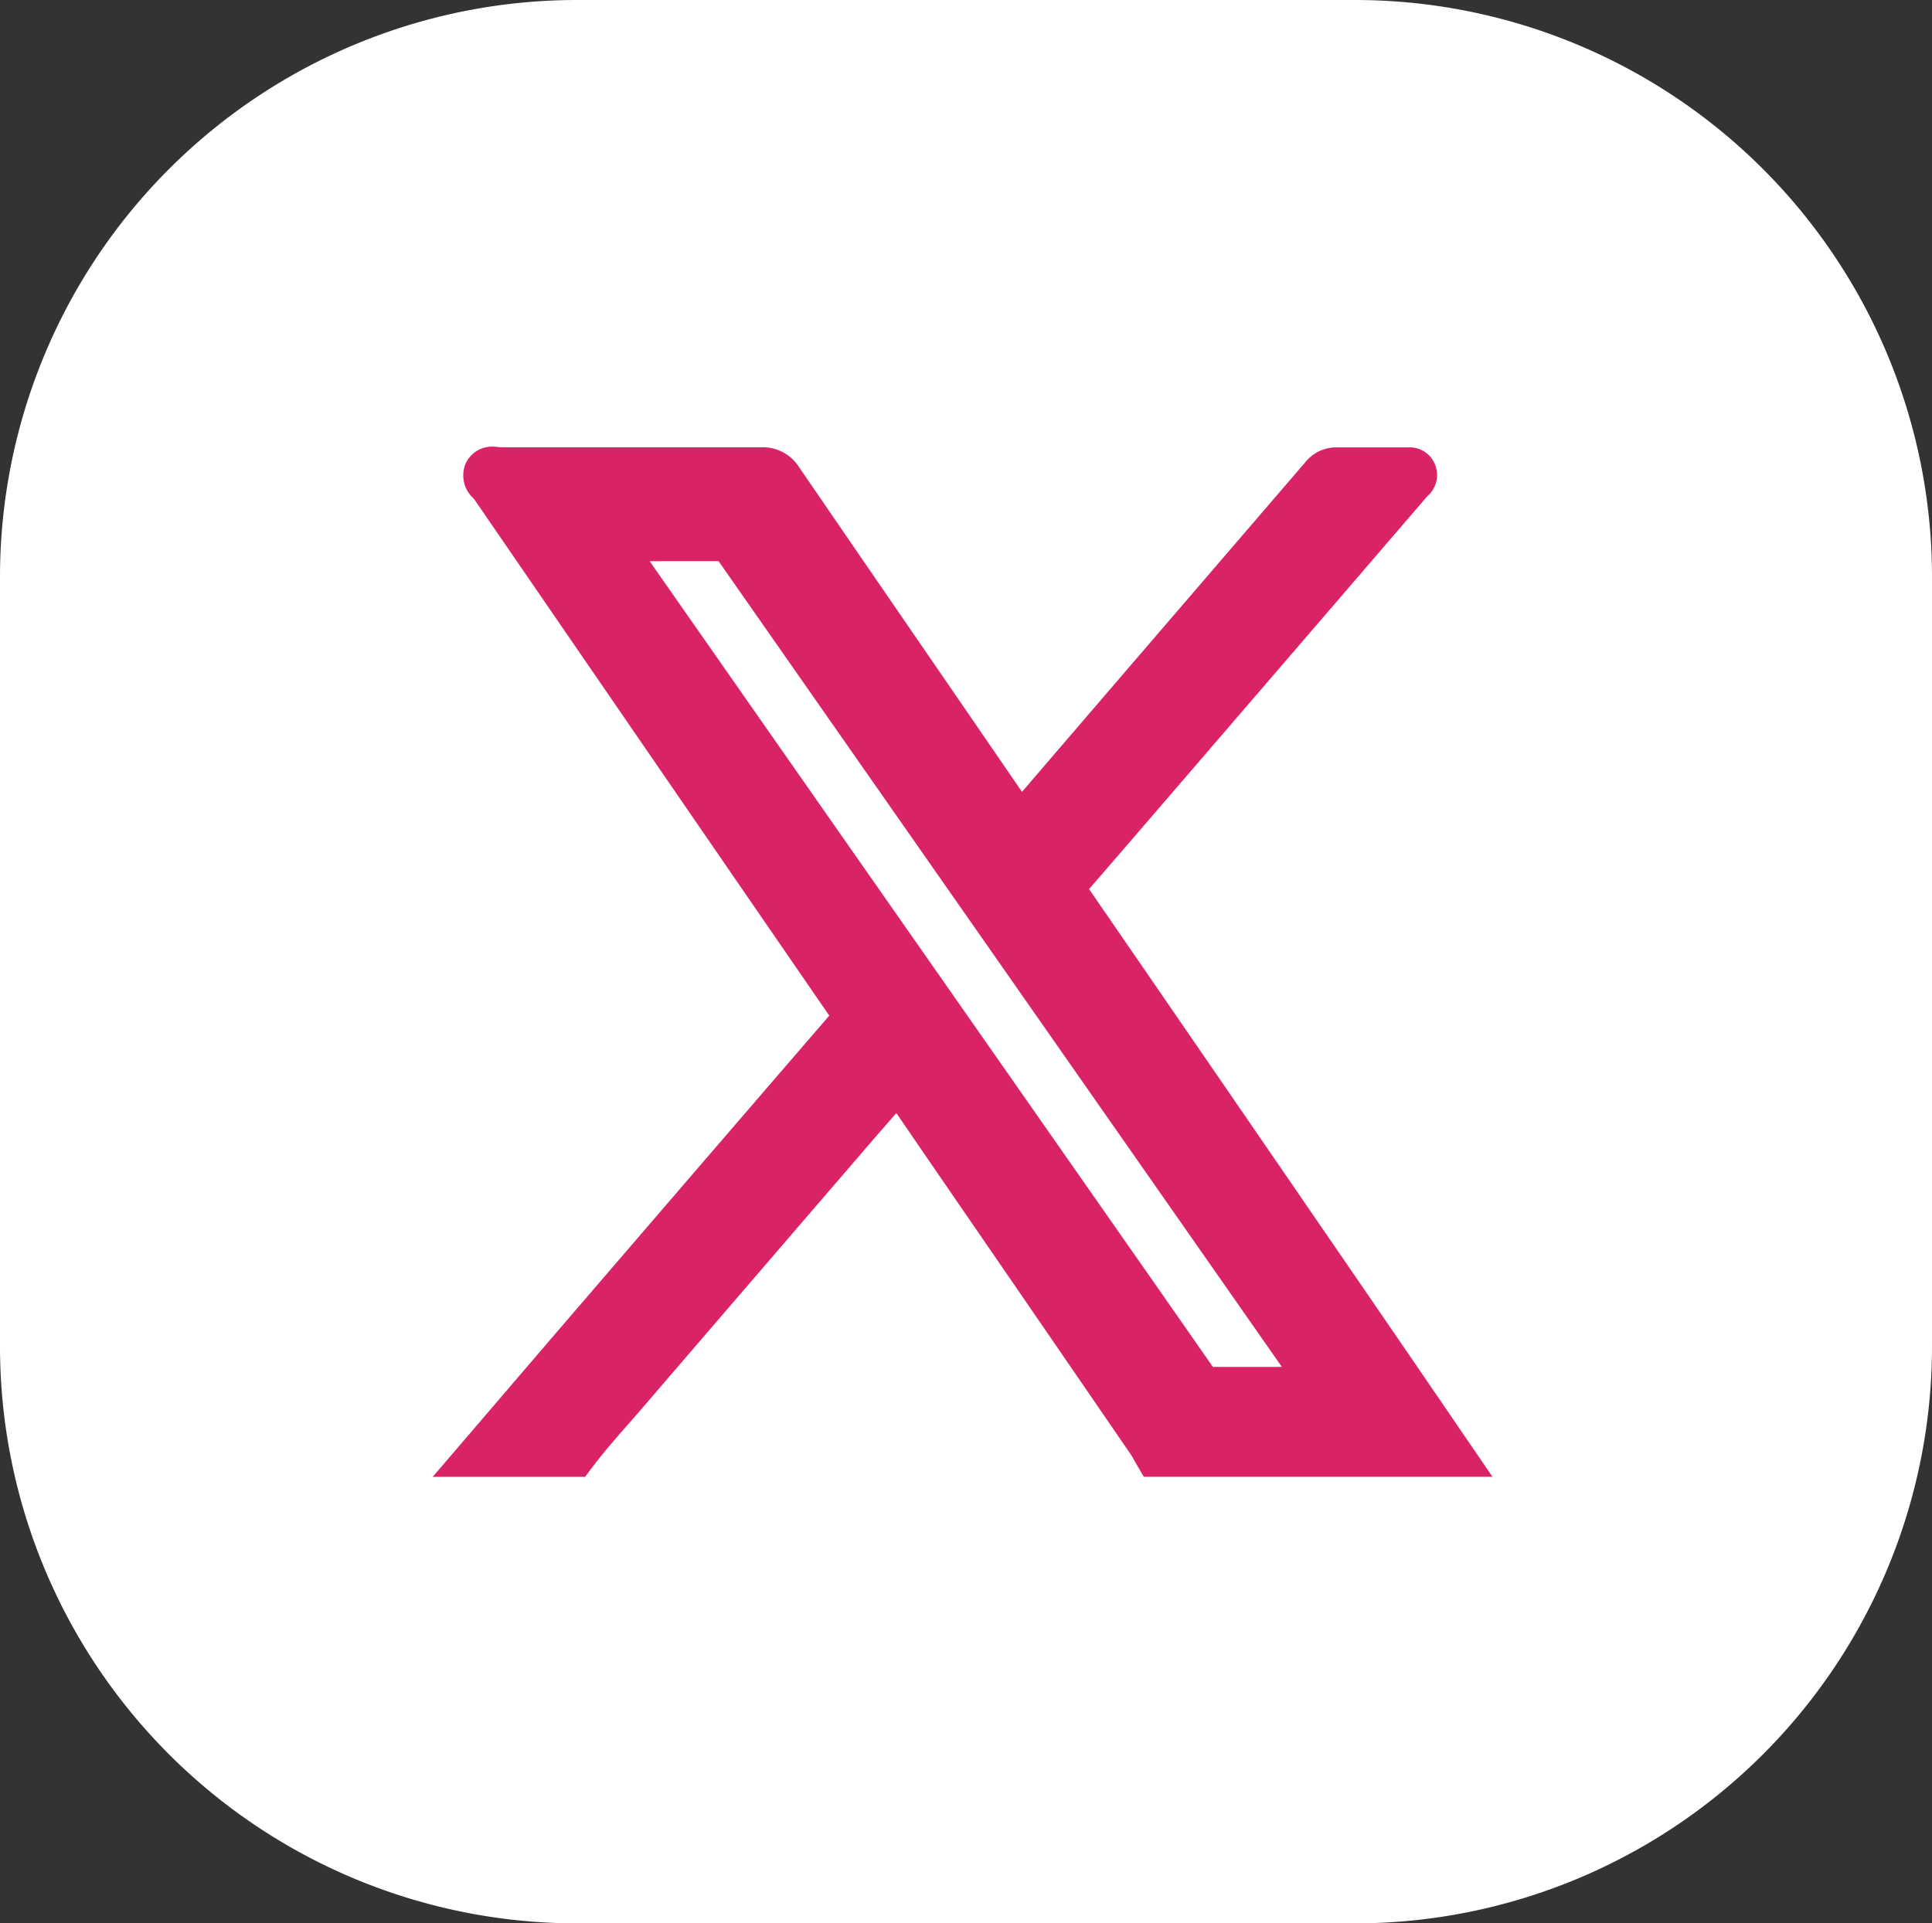 <svg xmlns="http://www.w3.org/2000/svg" width="40.169" height="40" viewBox="0 0 40.169 40">
  <rect x="0" y="0" width="40.169" height="40" fill="#333333" stroke="none"/>
  <g id="Group_3255" data-name="Group 3255" transform="translate(0 0)">
    <path id="Subtraction_38" data-name="Subtraction 38" d="M12,0H28.169a12,12,0,0,1,12,12V28a12,12,0,0,1-12,12H12A12,12,0,0,1,0,28V12A12,12,0,0,1,12,0Z" fill="#fff"/>
    <g id="Group_8740" data-name="Group 8740" transform="translate(10.082 9.787)">
      <path id="Path_5106" data-name="Path 5106" d="M-498.6-212.494q1.036-1.21,2.073-2.42,2.779-3.232,5.562-6.459a.256.256,0,0,0,.02-.375q-3.74-5.429-7.469-10.865c-.055-.08-.171-.164-.131-.251s.18-.04.274-.04c1.806,0,3.612,0,5.418-.006a.4.4,0,0,1,.373.2q2.431,3.55,4.869,7.094c.086.126.137.189.27.034q3.084-3.6,6.177-7.191a.328.328,0,0,1,.271-.134c.478,0,.956,0,1.434,0,.05,0,.119-.022.145.033s-.036.107-.073.15q-2.233,2.6-4.468,5.194-1.358,1.577-2.718,3.152c-.095.109-.065.177,0,.274q2.349,3.413,4.693,6.828,1.64,2.389,3.278,4.78h-6.016c-.05-.085-.1-.174-.151-.256q-1.408-2.053-2.818-4.1-1.156-1.682-2.309-3.366c-.088-.129-.136-.145-.241-.014-.233.289-.483.565-.726.846q-2.4,2.785-4.79,5.571c-.376.438-.769.861-1.117,1.322Zm16.17-1.286c.372,0,.744,0,1.115,0,.063,0,.15.036.184-.03s-.045-.117-.081-.169q-6.075-8.692-12.149-17.383a.37.37,0,0,0-.347-.174c-.71.006-1.421,0-2.131,0-.078,0-.188-.037-.226.027-.05.084.055.151.1.217q4.054,5.8,8.112,11.6,2.008,2.872,4.014,5.747a.33.33,0,0,0,.312.161C-483.16-213.786-482.795-213.781-482.43-213.781Z" transform="translate(498.6 232.92)" fill="#da2267"/>
      <path id="Path_5106_-_Outline" data-name="Path 5106 - Outline" d="M-477.651-211.994H-484.9l-.145-.247-.052-.091c-.028-.051-.055-.1-.08-.135q-1.137-1.658-2.275-3.314l-1.071-1.558c-.5-.727-1.014-1.476-1.523-2.22l-.207.238q-.114.13-.227.26l-1.154,1.341c-1.192,1.386-2.425,2.818-3.636,4.229-.106.124-.214.247-.322.37-.275.314-.536.611-.775.928l-.15.2h-3.169l.707-.825.653-.762q.71-.83,1.421-1.658c1.786-2.077,3.632-4.224,5.465-6.347-2.487-3.611-5.009-7.284-7.382-10.739l-.019-.022a.639.639,0,0,1-.157-.726.6.6,0,0,1,.561-.346,1.1,1.1,0,0,1,.153.013l.023,0h2.078c1.091,0,2.22,0,3.329,0a.894.894,0,0,1,.788.416c.951,1.389,1.92,2.8,2.857,4.163l1.776,2.587c1.271-1.482,2.559-2.98,3.807-4.432l2.084-2.424a.824.824,0,0,1,.646-.308h.009c.216,0,.432,0,.648,0h.773c.019,0,.047,0,.081,0a.564.564,0,0,1,.525.324.583.583,0,0,1-.147.693l0,0q-2.033,2.365-4.067,4.728l-.994,1.155c-.645.75-1.31,1.524-1.971,2.286,1.439,2.091,2.939,4.273,4.58,6.664q1.137,1.655,2.272,3.312Zm-6.678-1h4.78l-.47-.685q-1.135-1.656-2.271-3.311c-1.684-2.453-3.22-4.687-4.693-6.828a.674.674,0,0,1,.032-.886c.708-.816,1.425-1.649,2.118-2.455l.994-1.156,3.52-4.091-.5,0-2.049,2.384c-1.342,1.561-2.73,3.176-4.093,4.766a.679.679,0,0,1-.512.266.67.67,0,0,1-.55-.343q-1-1.466-2.011-2.93c-.933-1.358-1.9-2.763-2.844-4.146-1.1,0-2.222,0-3.3,0h-1.481c2.3,3.351,4.734,6.893,7.131,10.373a.744.744,0,0,1-.053.986c-1.864,2.159-3.744,4.345-5.561,6.459q-.684.8-1.366,1.594h.5c.217-.273.445-.533.668-.787.105-.12.211-.24.315-.361,1.211-1.412,2.444-2.845,3.637-4.231l1.154-1.341q.115-.134.232-.267c.169-.194.329-.376.483-.567a.661.661,0,0,1,.511-.277.652.652,0,0,1,.533.323c.591.867,1.195,1.746,1.779,2.6l1.071,1.559q1.138,1.657,2.276,3.315Zm3.122-.278a.886.886,0,0,1-.119-.009h0l-.542,0h-.56l-.626,0c-.179,0-.324,0-.457,0h-.025a.824.824,0,0,1-.709-.376c-1.146-1.645-2.314-3.316-3.444-4.931l-1.823-2.608q-3.426-4.9-6.851-9.8l-.008-.009a.606.606,0,0,1-.12-.762.586.586,0,0,1,.518-.282,1.079,1.079,0,0,1,.127.009l.018,0h1.105c.3,0,.66,0,1.014,0h.01a.869.869,0,0,1,.75.388c2.785,3.988,5.619,8.042,8.359,11.962l3.781,5.409,0,0a.589.589,0,0,1,.121.694A.573.573,0,0,1-481.207-213.273Zm-13.967-17.763q3.239,4.636,6.48,9.27l1.823,2.608c1.118,1.6,2.273,3.25,3.407,4.878.122,0,.254,0,.408,0l.626,0h.4l-3.38-4.836c-2.731-3.907-5.555-7.947-8.332-11.922-.346,0-.69,0-.983,0Z" transform="translate(498.6 232.92)" fill="#da2267"/>
    </g>
  </g>
</svg>
